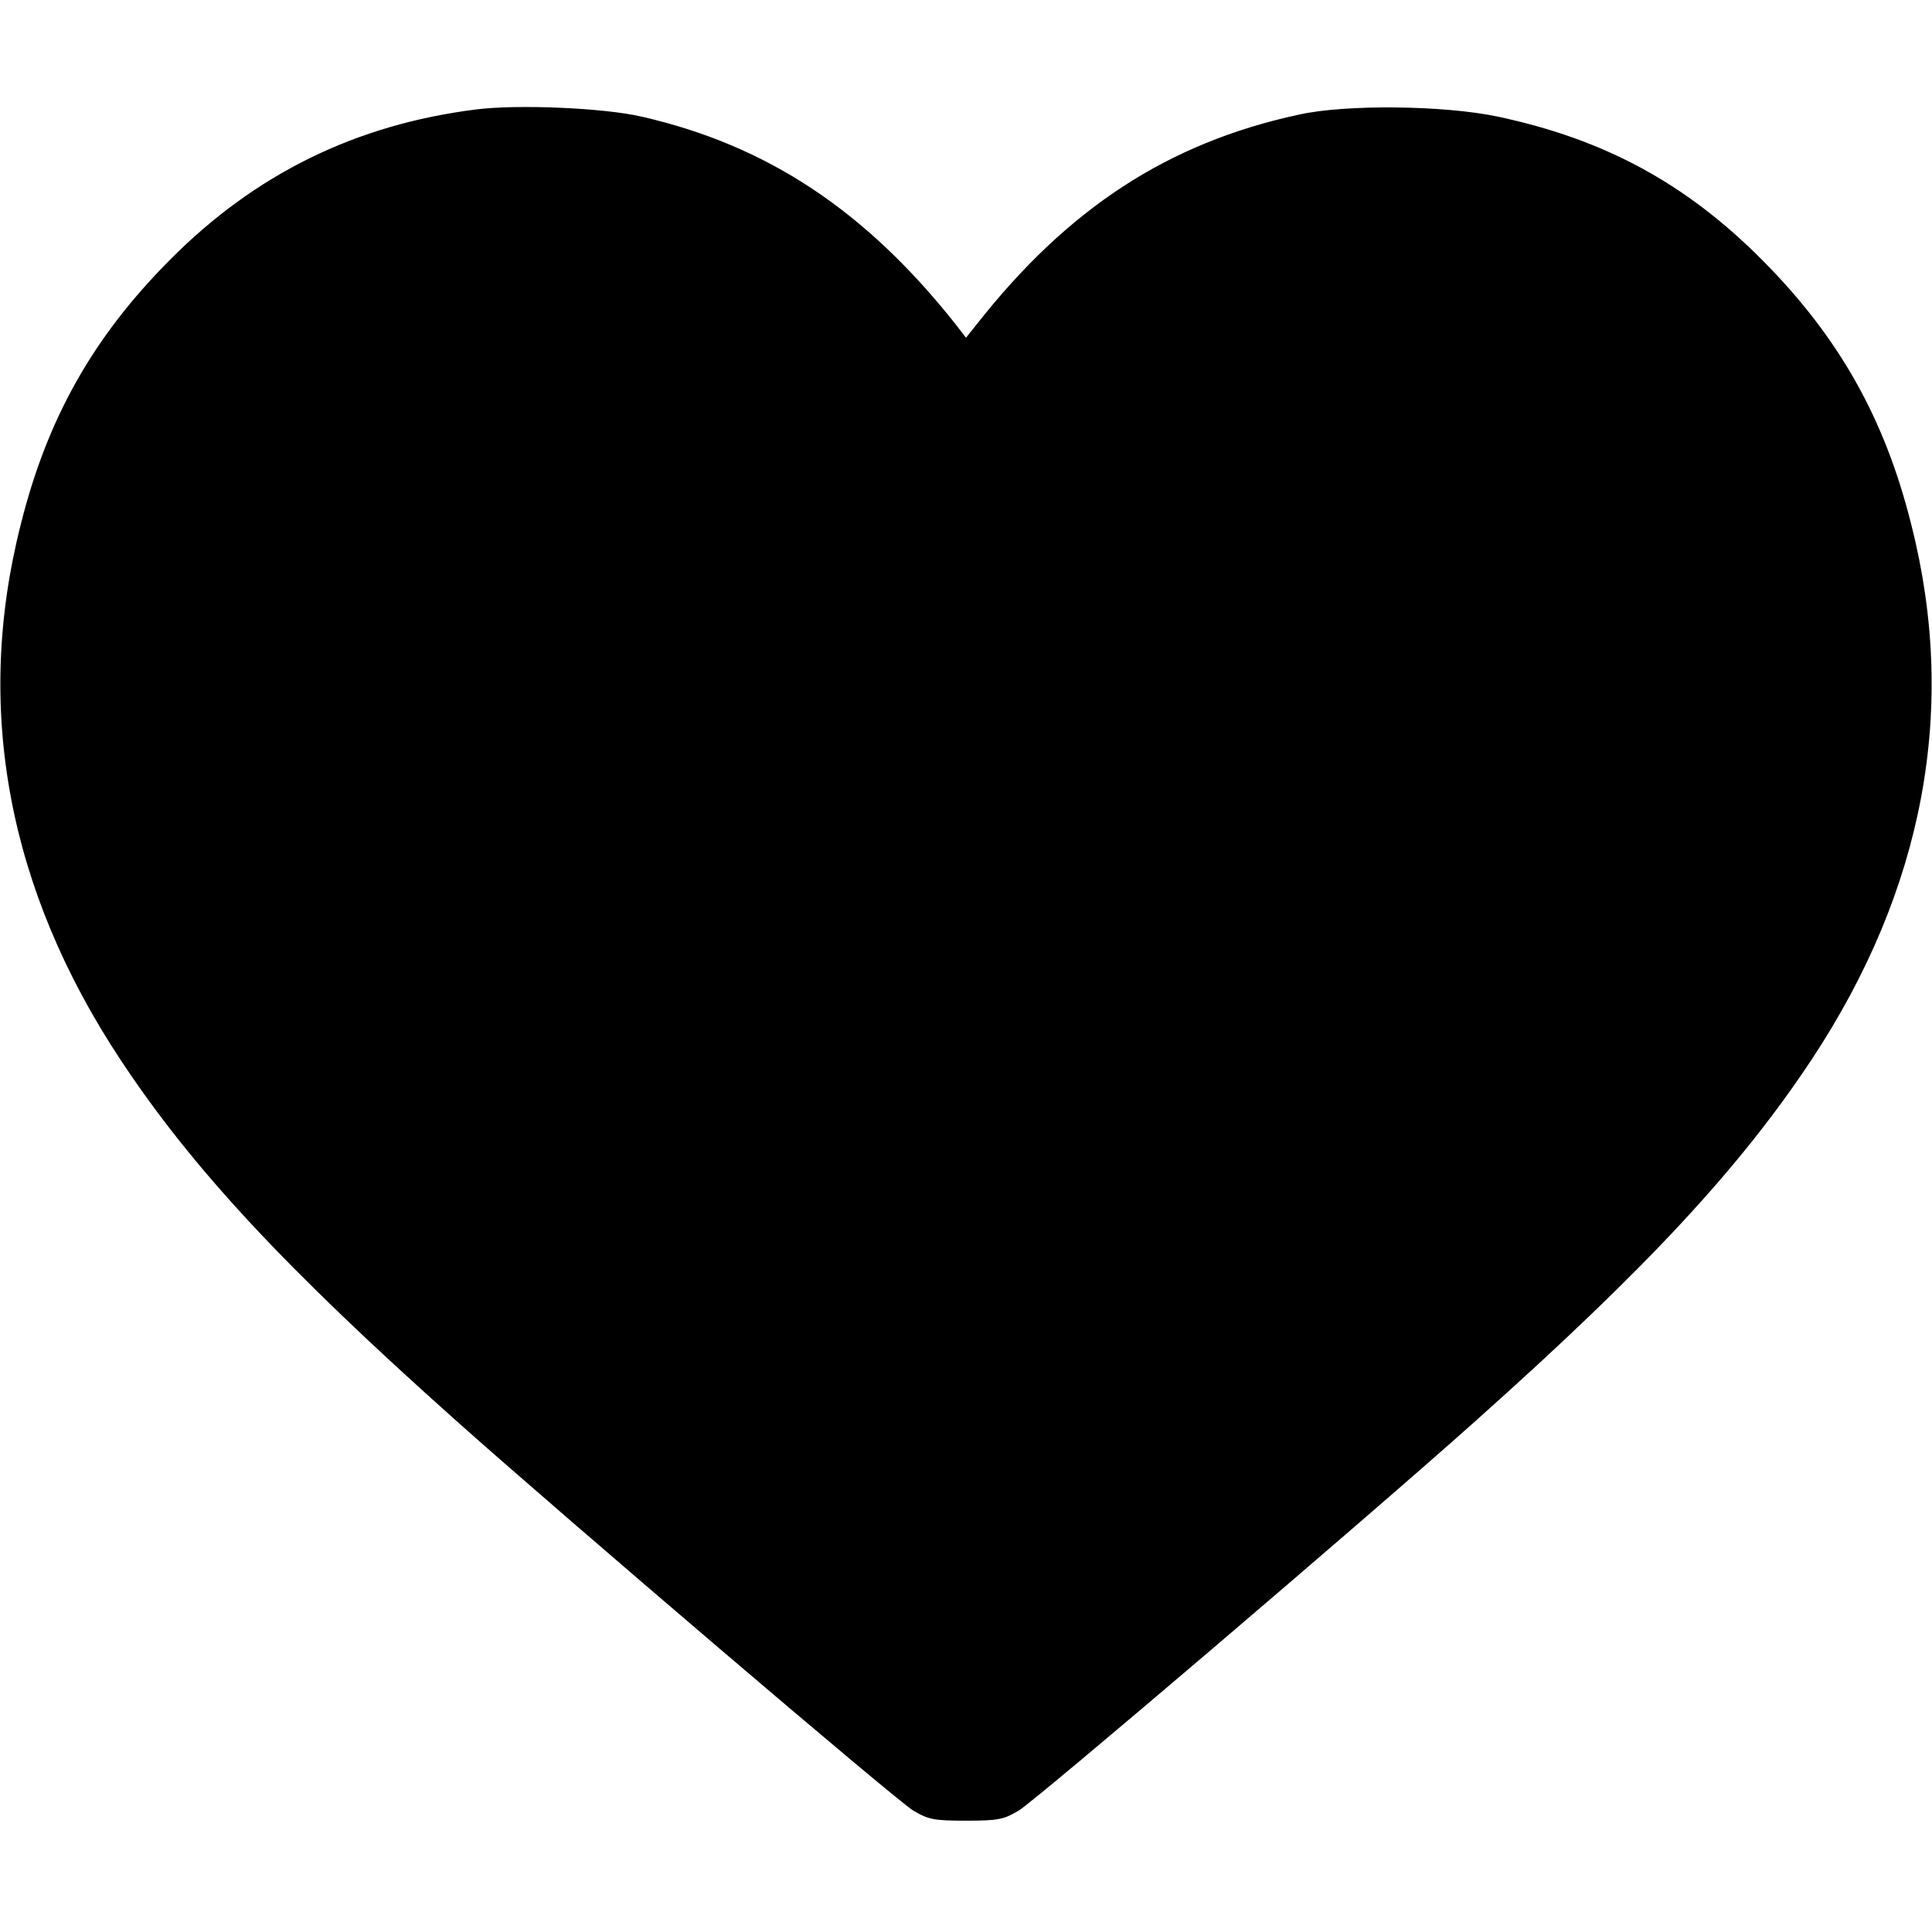 <?xml version="1.0" encoding="UTF-8" standalone="no"?> <svg xmlns="http://www.w3.org/2000/svg" version="1.0" width="512pt" height="512pt" viewBox="0 0 512 512" preserveAspectRatio="xMidYMid meet"><g transform="translate(0,512) scale(0.1,-0.1)" fill="#000000" stroke="none"><path d="M1262 4830 c-319 -40 -586 -171 -812 -399 -203 -204 -325 -420 -395 -701 -124 -487 -34 -967 264 -1418 191 -289 438 -554 891 -958 288 -257 1167 -1007 1210 -1032 40 -24 55 -27 140 -27 85 0 100 3 140 27 43 25 924 776 1210 1032 455 406 700 670 891 958 298 451 388 931 264 1418 -70 281 -192 497 -395 701 -202 203 -418 320 -701 380 -142 30 -404 33 -528 5 -346 -75 -611 -248 -853 -556 l-28 -35 -27 35 c-239 302 -500 475 -833 551 -99 23 -327 33 -438 19z"></path></g></svg> 